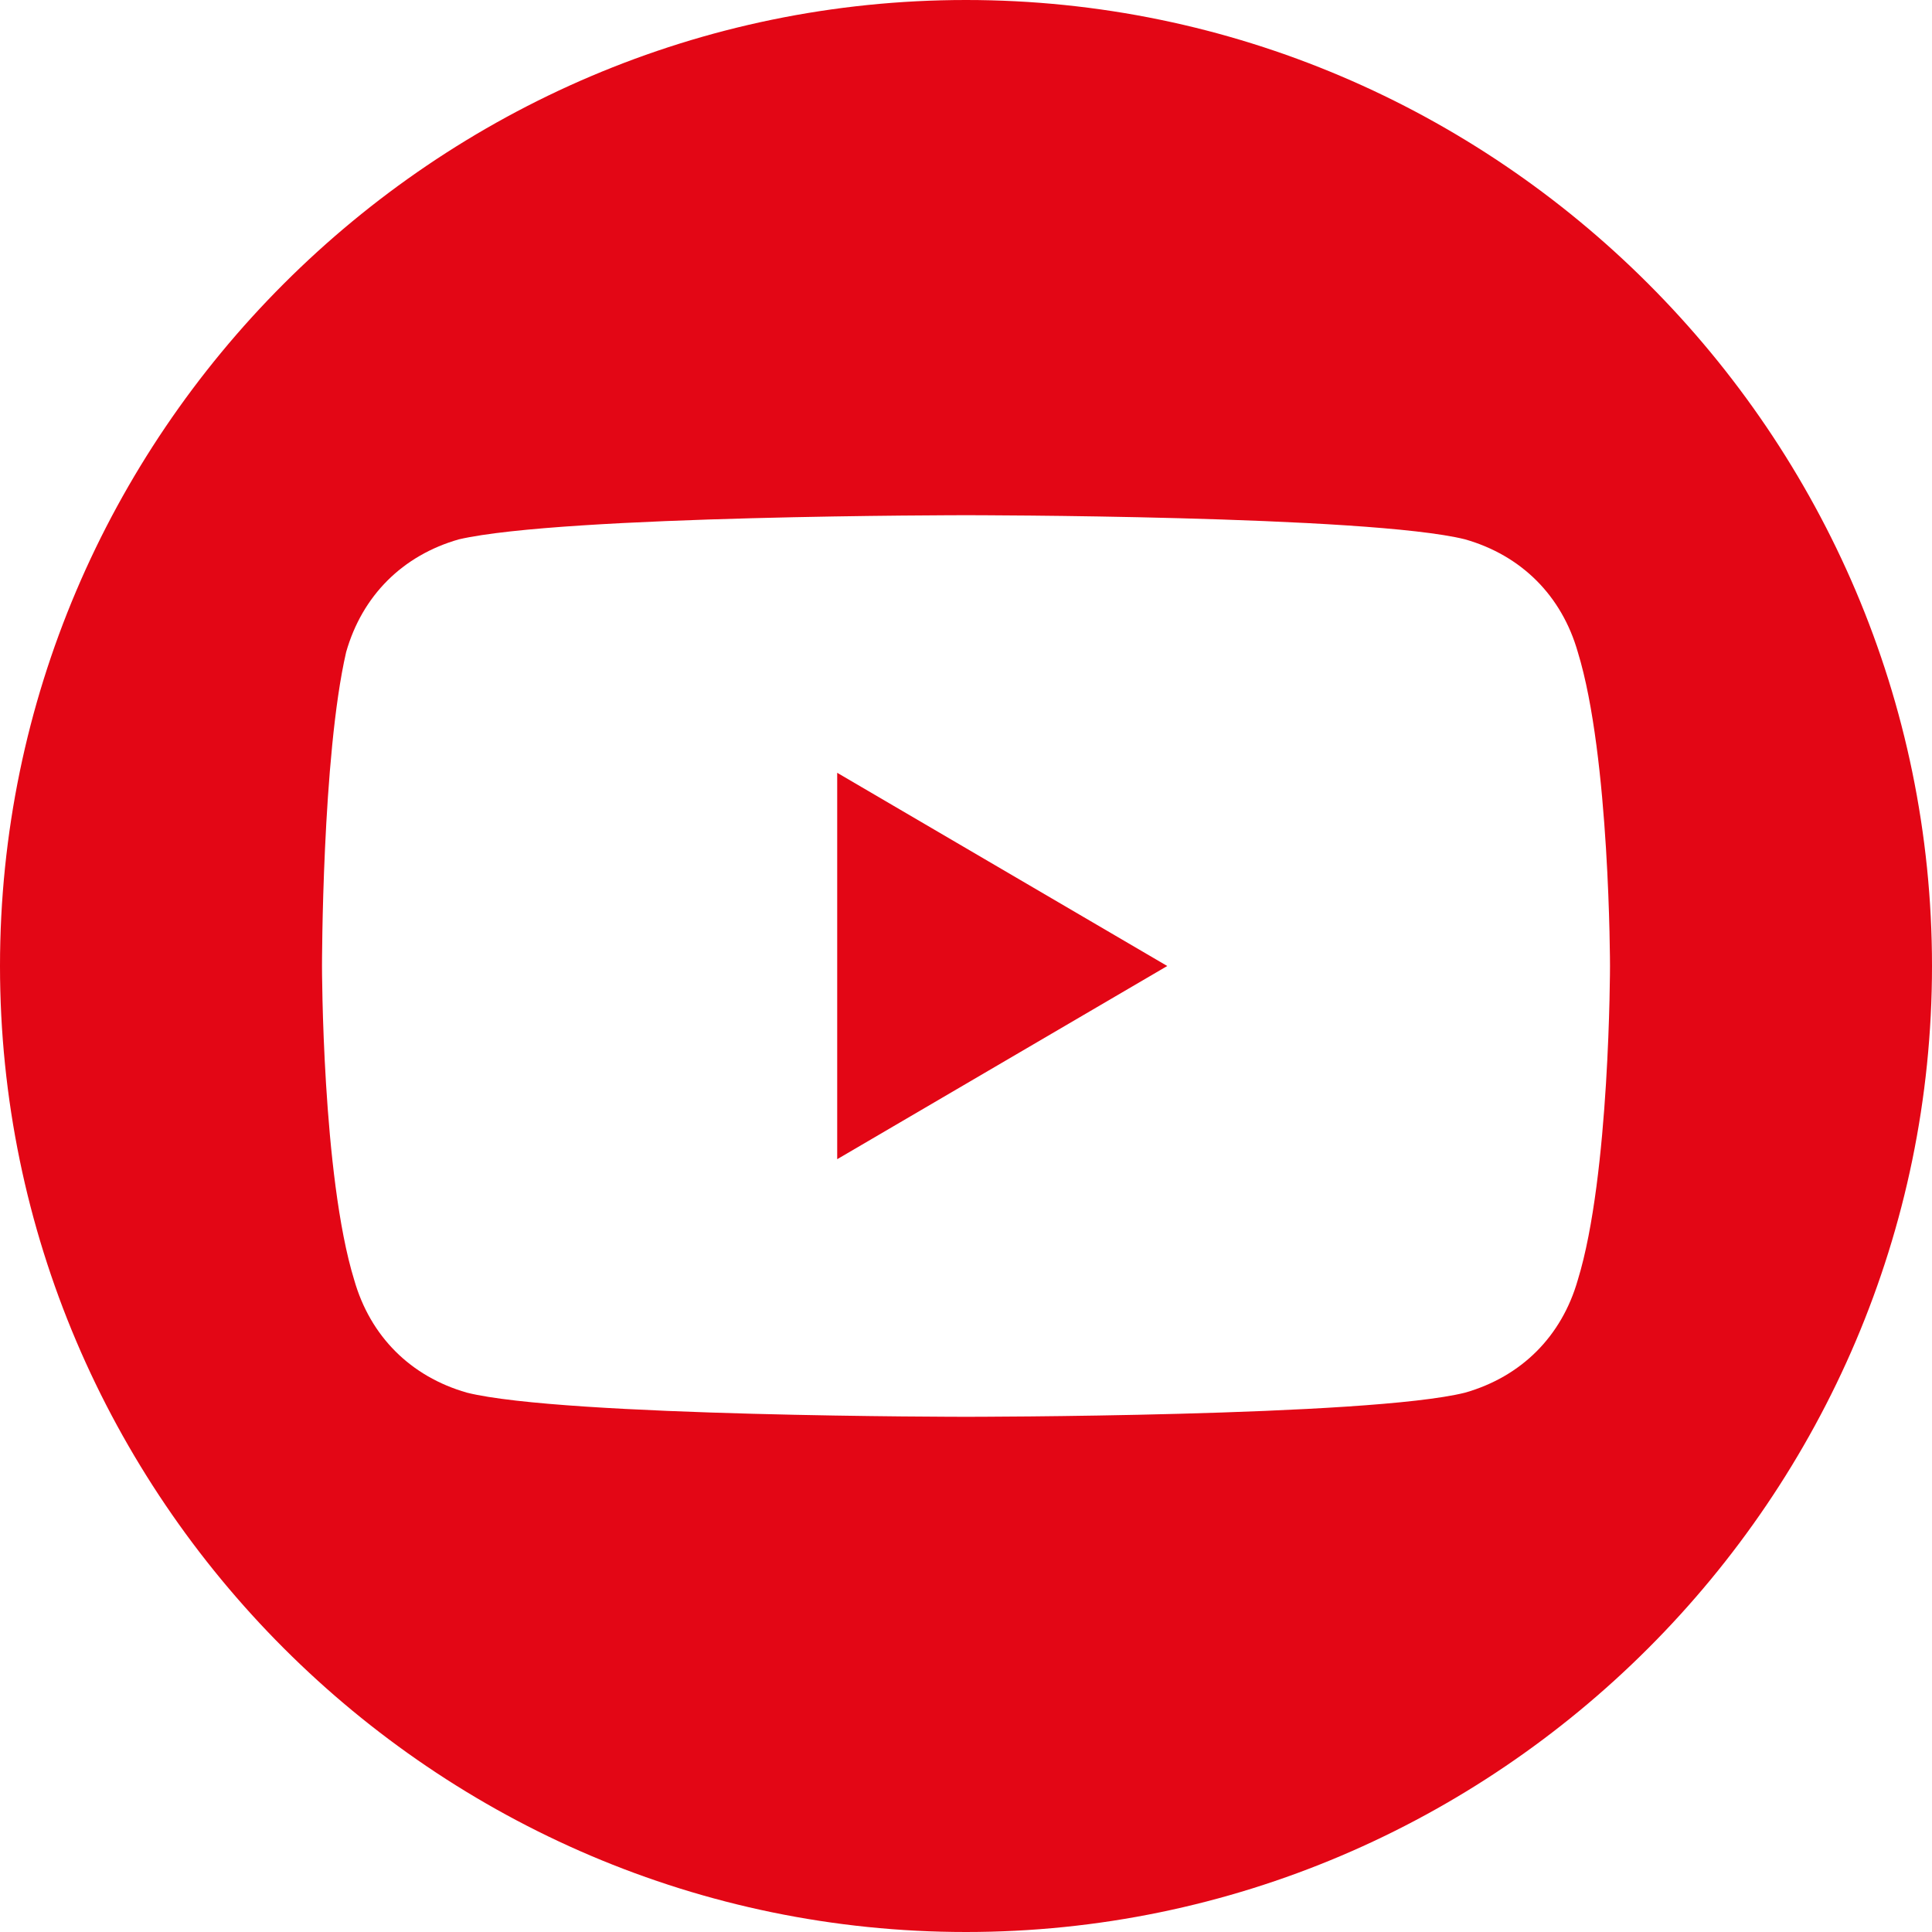 <?xml version="1.0" encoding="utf-8"?>
<!-- Generator: Adobe Illustrator 24.3.0, SVG Export Plug-In . SVG Version: 6.00 Build 0)  -->
<svg xmlns="http://www.w3.org/2000/svg" xmlns:xlink="http://www.w3.org/1999/xlink" version="1.1" id="Layer_1" x="0px" y="0px" viewBox="0 0 24 24" style="enable-background:new 0 0 24 24;" xml:space="preserve" width="24" height="24">
<style type="text/css">
	.st0{fill:#E30615;}
</style>
<g>
	<polygon class="st0" points="10.4,14.4 14.5,12 10.4,9.6  "/>
	<path class="st0" d="M12,0C5.4,0,0,5.4,0,12s5.4,12,12,12s12-5.4,12-12S18.6,0,12,0z M19.6,15.9c-0.2,0.7-0.7,1.2-1.4,1.4   C17,17.6,12,17.6,12,17.6s-5,0-6.2-0.3c-0.7-0.2-1.2-0.7-1.4-1.4C4,14.6,4,12,4,12s0-2.6,0.3-3.9c0.2-0.7,0.7-1.2,1.4-1.4   C7,6.4,12,6.4,12,6.4s5,0,6.2,0.3c0.7,0.2,1.2,0.7,1.4,1.4C20,9.4,20,12,20,12S20,14.6,19.6,15.9z"/>
</g>
</svg>
